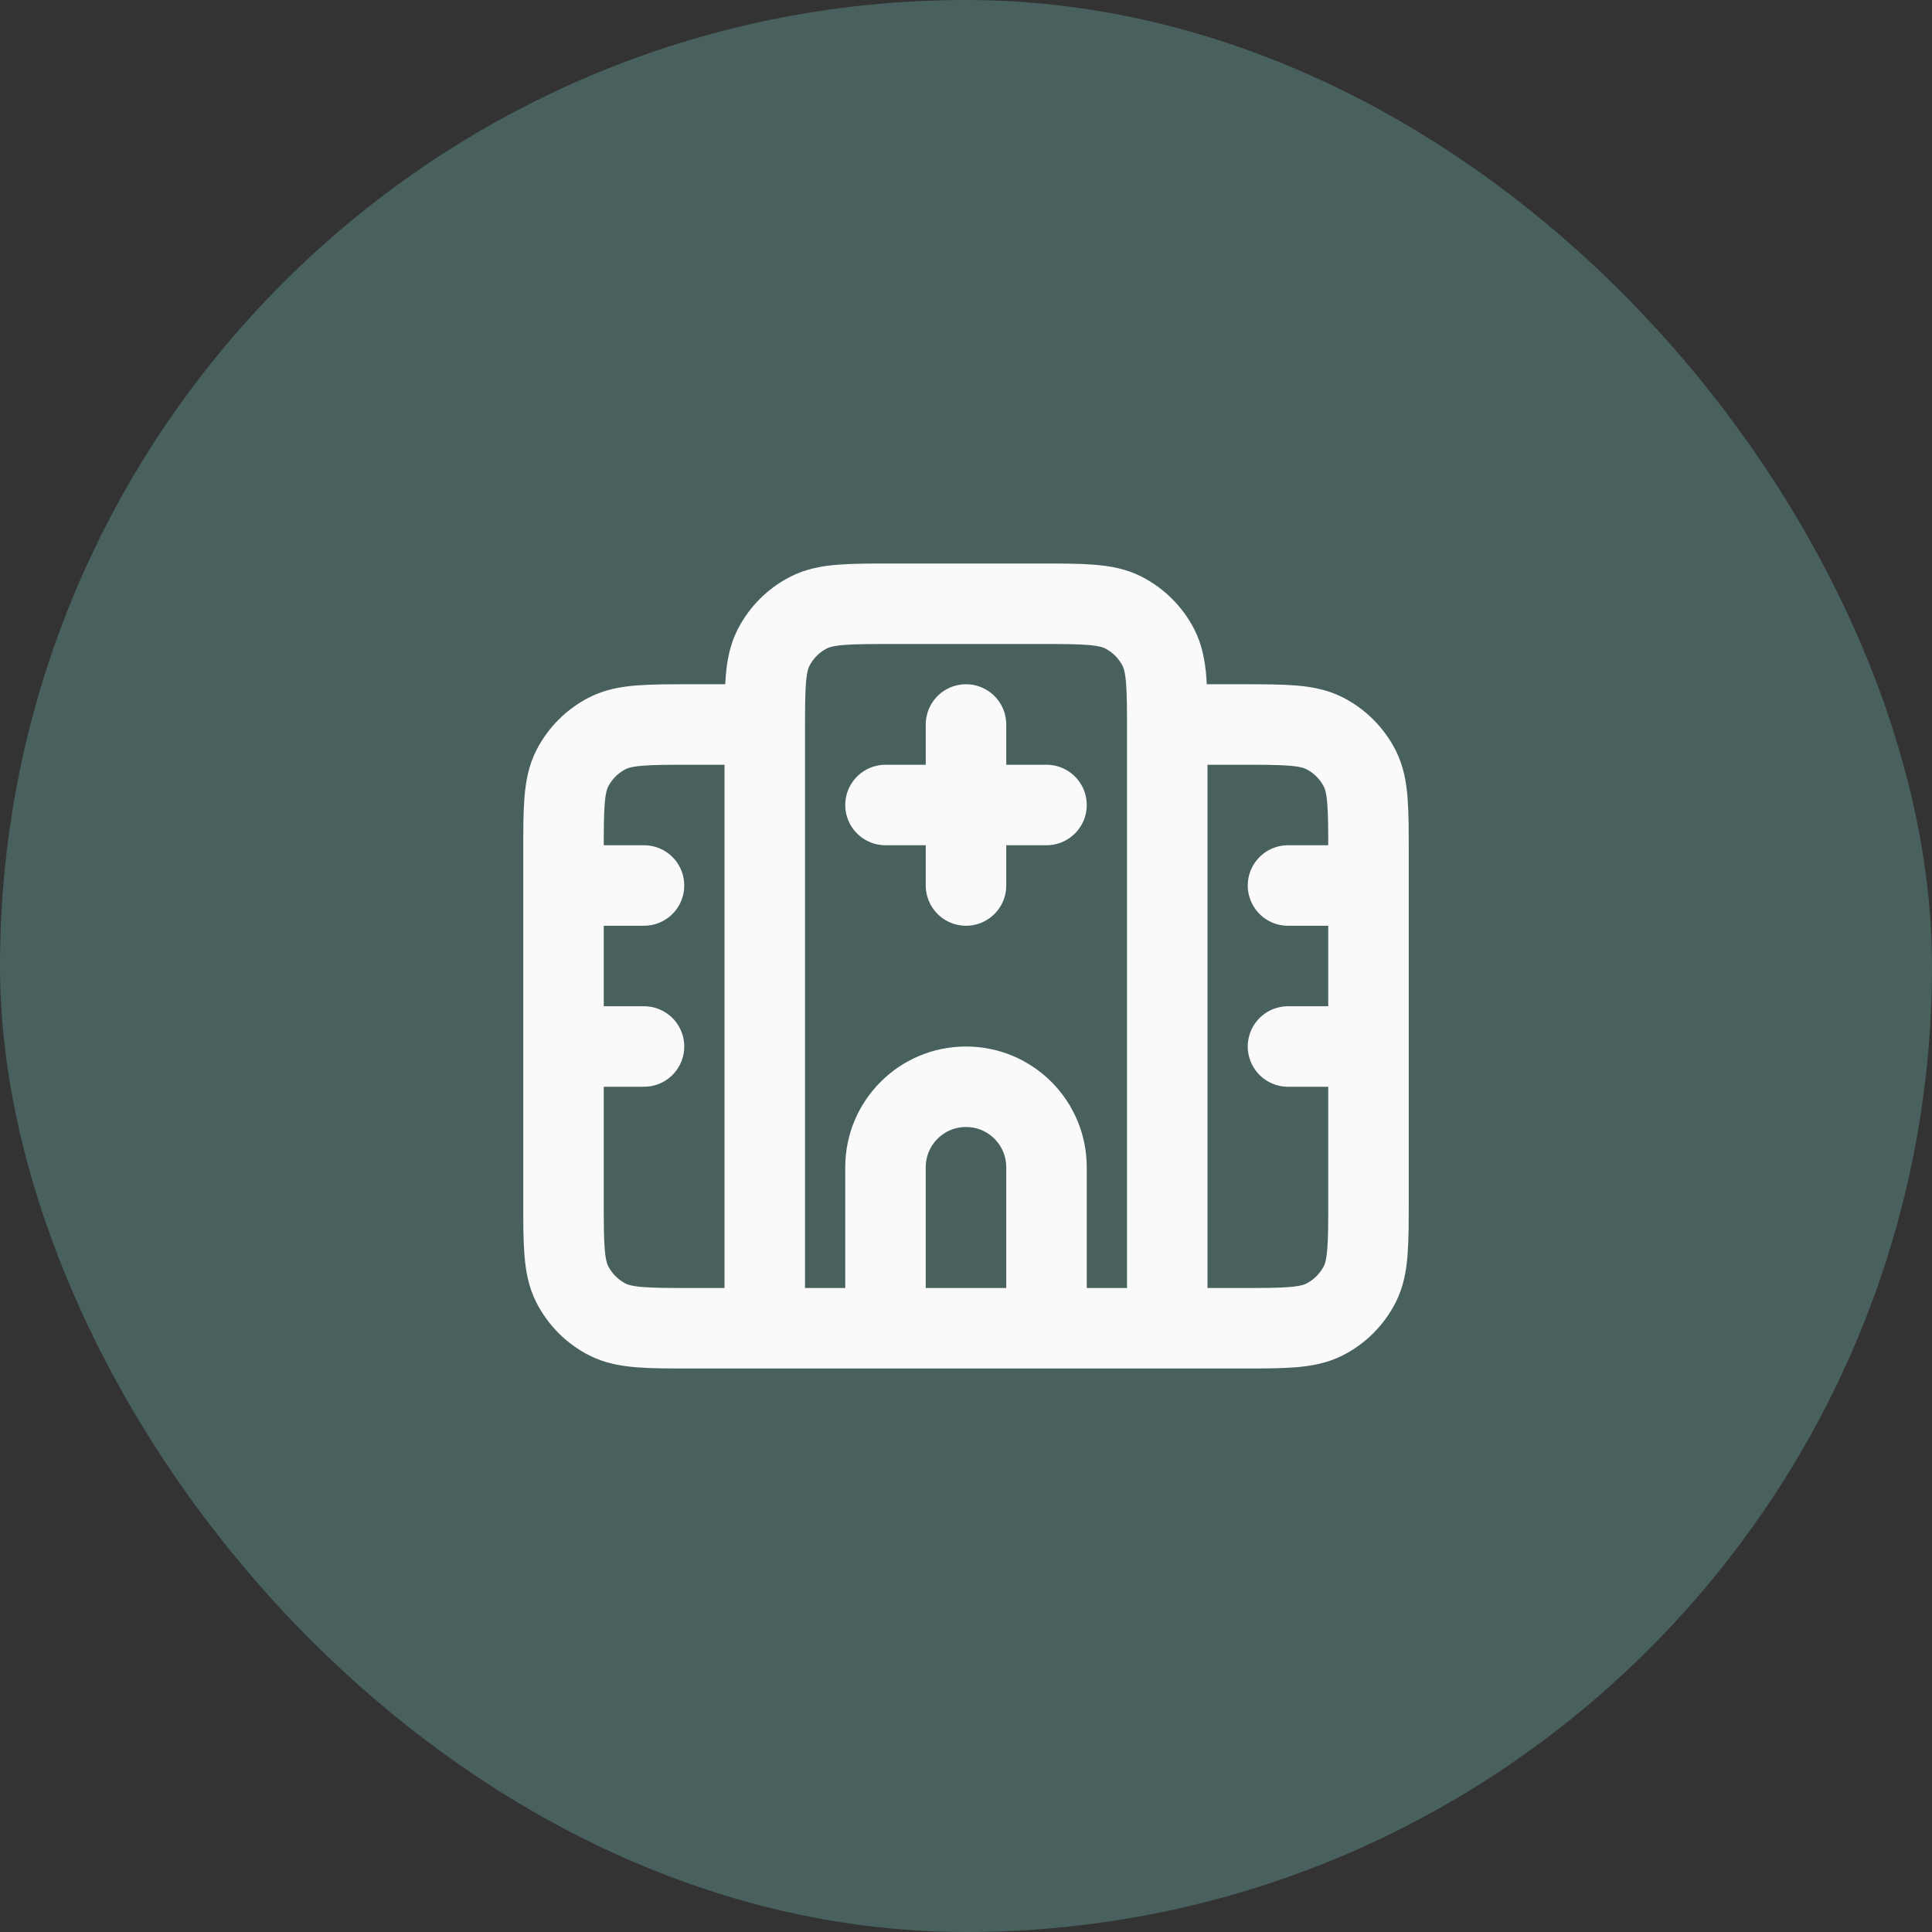 <svg width="48" height="48" viewBox="0 0 48 48" fill="none" xmlns="http://www.w3.org/2000/svg">
<rect x="0" y="0" width="48" height="48" fill="#333333" stroke="none"/>
<rect width="48" height="48" rx="24" fill="#48615e"/>
<path d="M19 18H17.2C16.08 18 15.52 18 15.092 18.218C14.716 18.41 14.41 18.716 14.218 19.092C14 19.52 14 20.08 14 21.2V29.8C14 30.92 14 31.48 14.218 31.908C14.41 32.284 14.716 32.59 15.092 32.782C15.52 33 16.08 33 17.2 33H30.8C31.92 33 32.48 33 32.908 32.782C33.284 32.59 33.59 32.284 33.782 31.908C34 31.48 34 30.92 34 29.8V21.2C34 20.08 34 19.52 33.782 19.092C33.59 18.716 33.284 18.41 32.908 18.218C32.48 18 31.92 18 30.8 18H29M14 22H16M32 22H34M14 26H16M32 26H34M24 18V22M22 20H26M29 33V18.2C29 17.08 29 16.52 28.782 16.092C28.59 15.716 28.284 15.41 27.908 15.218C27.48 15 26.92 15 25.8 15H22.2C21.08 15 20.52 15 20.092 15.218C19.716 15.41 19.41 15.716 19.218 16.092C19 16.52 19 17.08 19 18.2V33H29ZM26 33V29C26 27.895 25.105 27 24 27C22.895 27 22 27.895 22 29V33H26Z" stroke="#FAFAFA" stroke-width="2" stroke-linecap="round" stroke-linejoin="round"/>
</svg>
